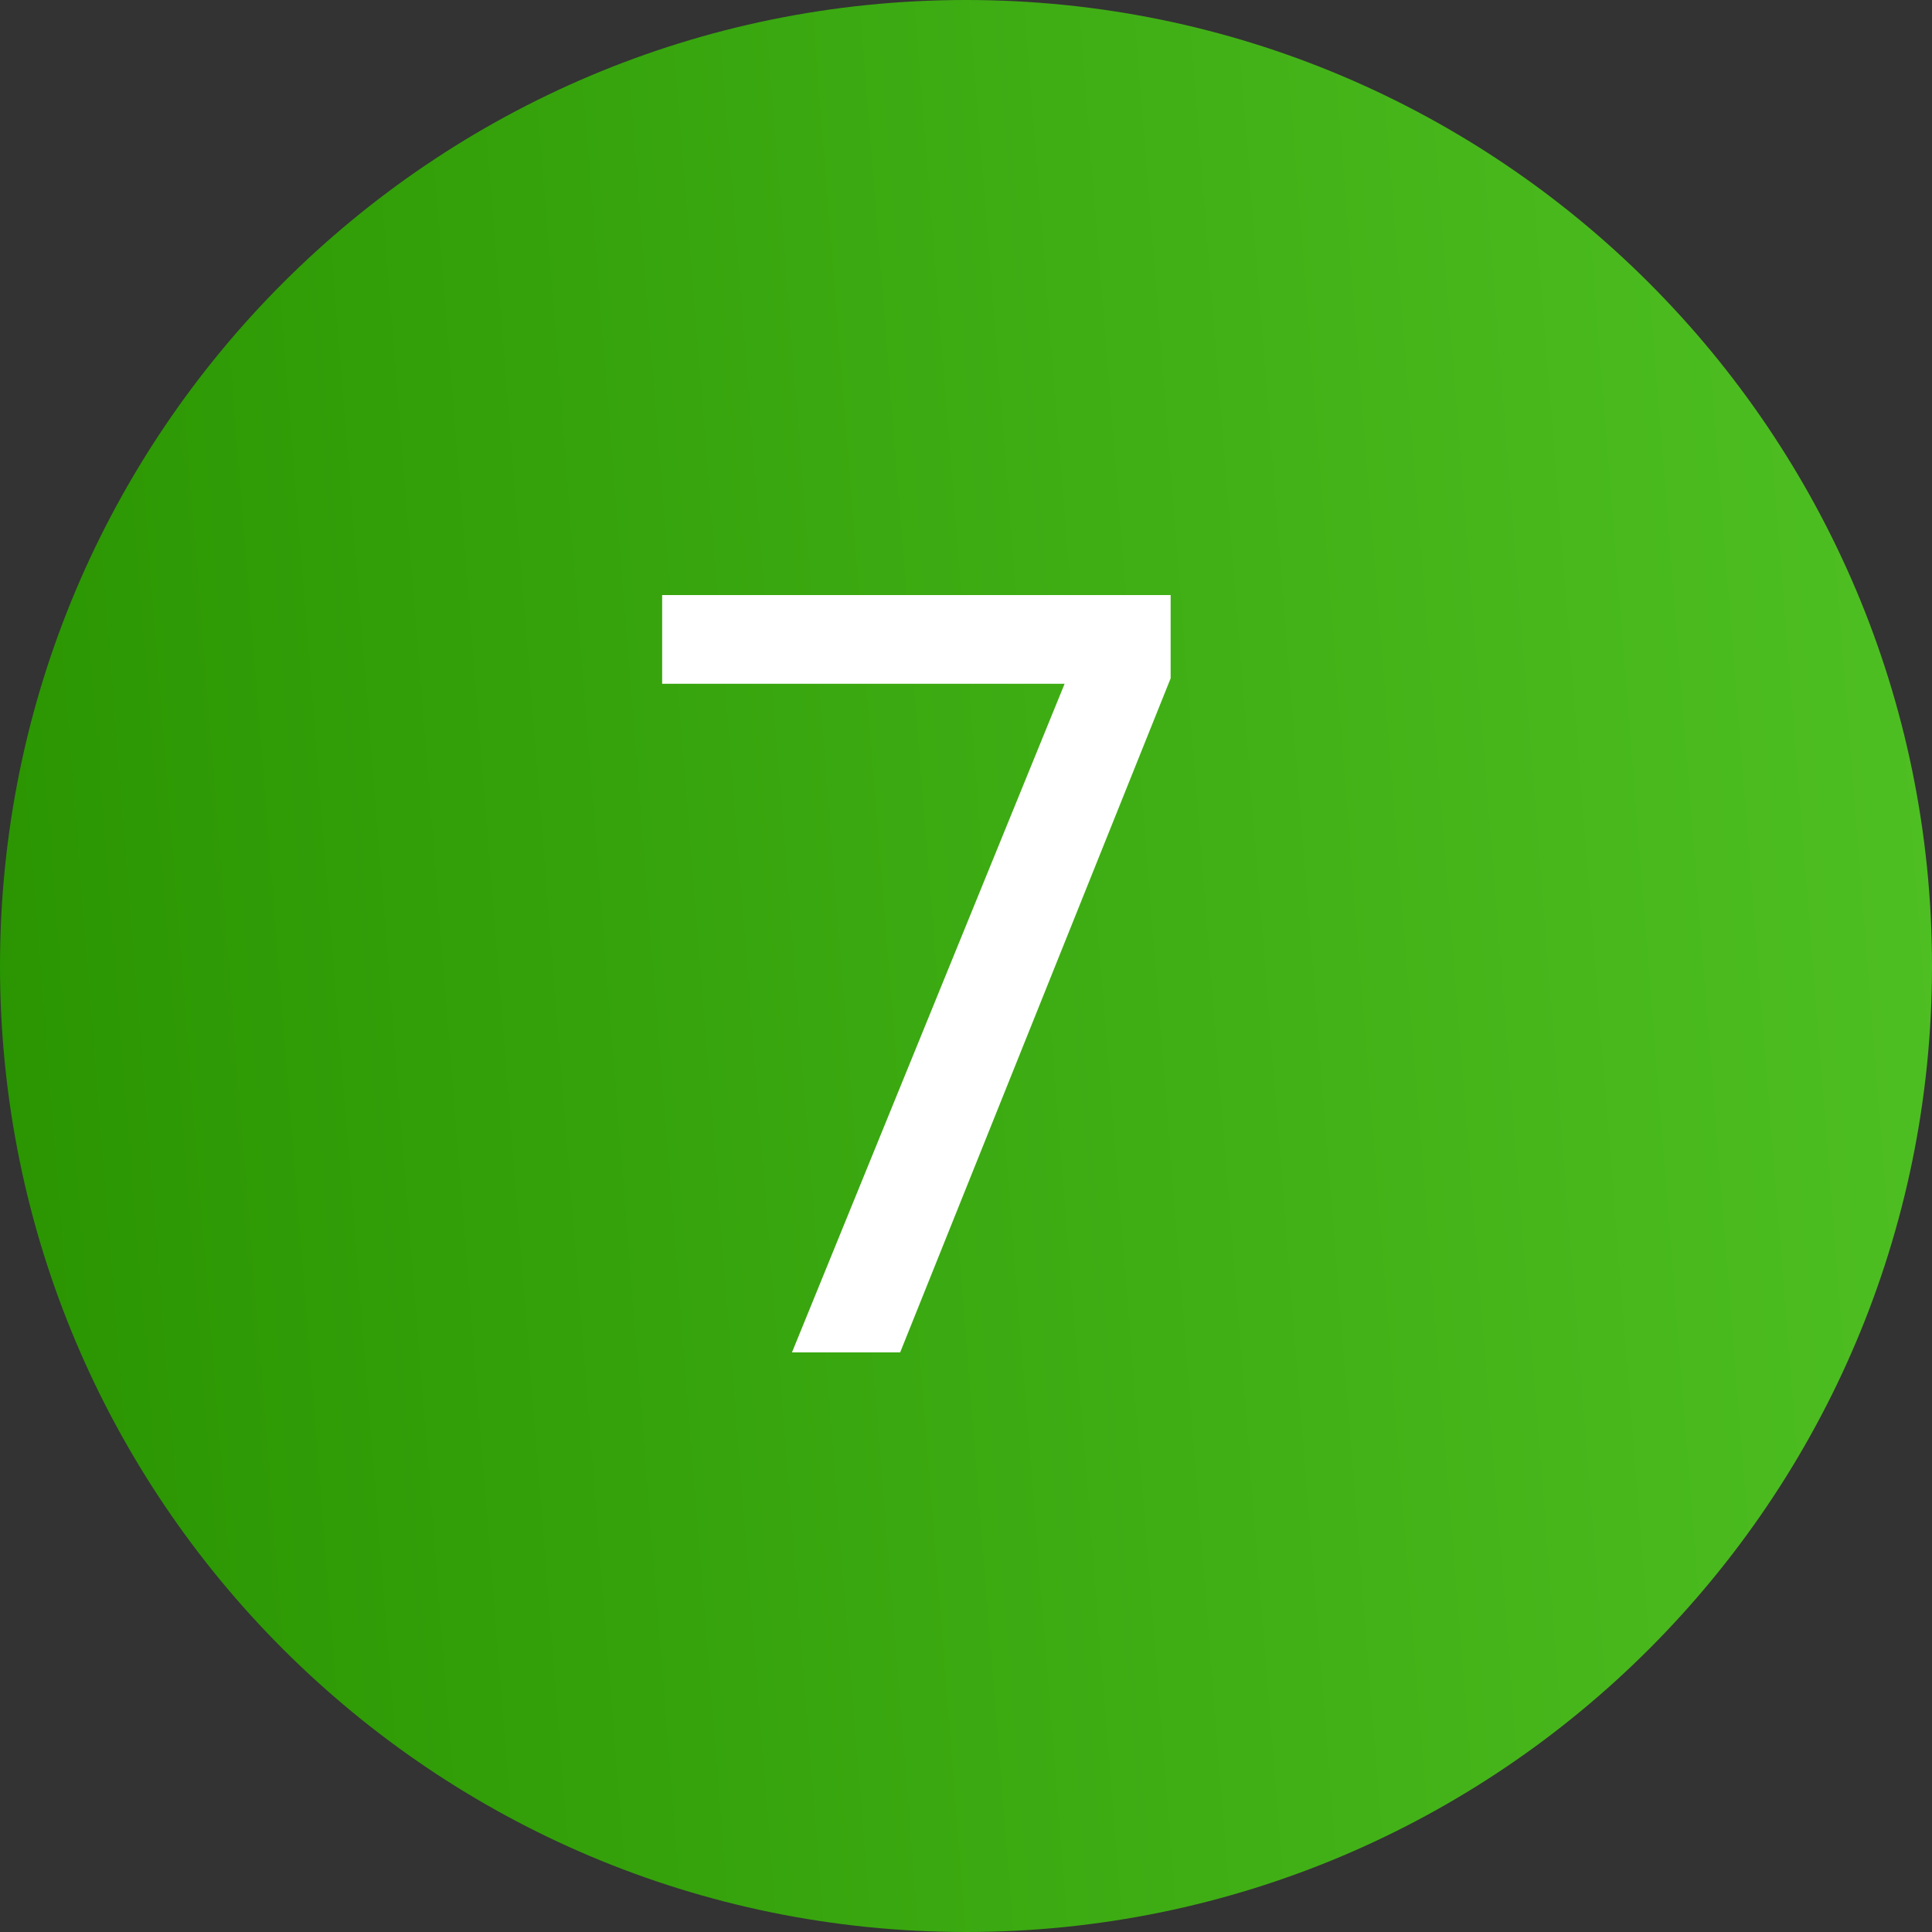 <?xml version="1.0" encoding="UTF-8"?> <svg xmlns="http://www.w3.org/2000/svg" width="100" height="100" viewBox="0 0 100 100" fill="none"><rect x="0" y="0" width="100" height="100" fill="#333333" stroke="none"/> <path d="M100 50C100 77.614 77.614 100 50 100C22.386 100 0 77.614 0 50C0 22.386 22.386 0 50 0C77.614 0 100 22.386 100 50Z" fill="url(#paint0_linear_175_2103)"></path> <path d="M55.104 35.392H34.272V30.8H60.592V35.112L46.592 70H40.992L55.104 35.392Z" fill="white"></path> <defs> <linearGradient id="paint0_linear_175_2103" x1="4.42818e-07" y1="100" x2="121.142" y2="90.342" gradientUnits="userSpaceOnUse"> <stop stop-color="#299400"></stop> <stop offset="1" stop-color="#54C628"></stop> </linearGradient> </defs> </svg> 